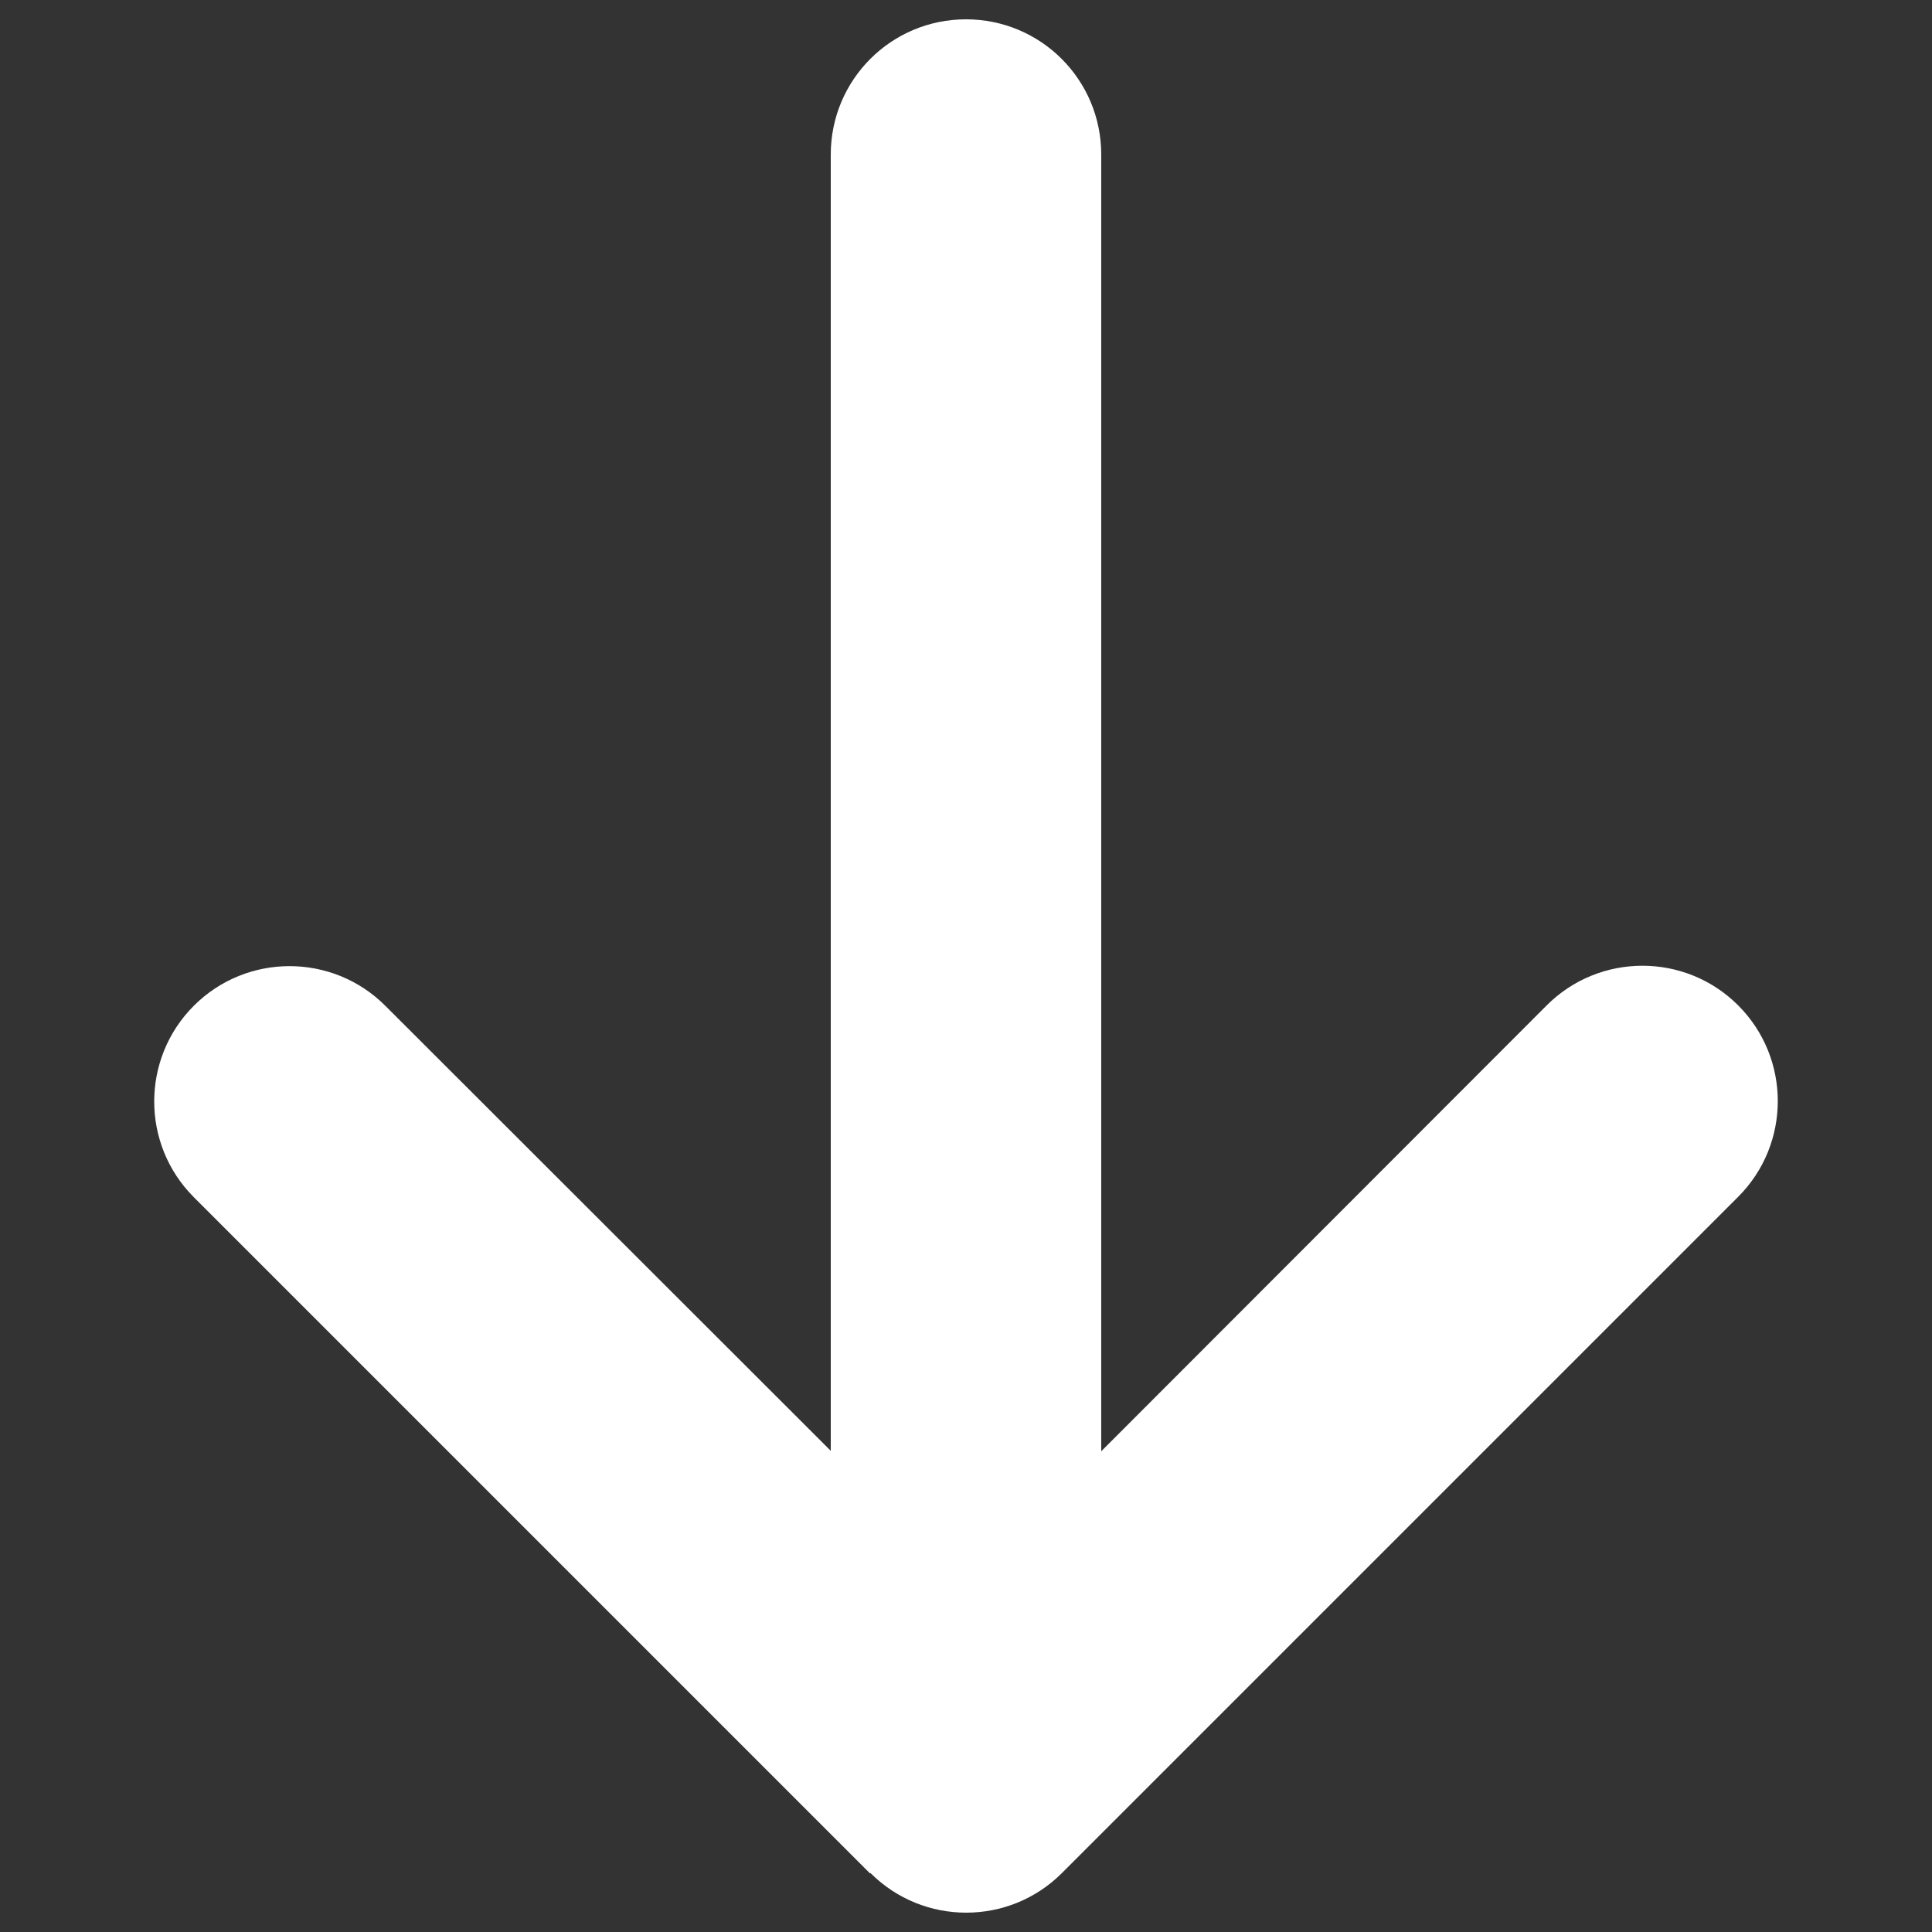 <svg xmlns="http://www.w3.org/2000/svg" viewBox="0 0 64 64" id="Arrow-Down--Streamline-Font-Awesome" height="64" width="64"><rect x="0" y="0" width="64" height="64" fill="#333333" stroke="none"/><desc>Arrow Down Streamline Icon: https://streamlinehq.com</desc><path d="M28.836 62.047c1.75 1.75 4.592 1.75 6.342 0l22.401 -22.401c1.75 -1.75 1.75 -4.592 0 -6.342s-4.592 -1.75 -6.342 0l-14.757 14.771V5.12C36.48 2.642 34.478 0.64 32 0.64s-4.48 2.002 -4.48 4.48v42.94l-14.757 -14.743c-1.75 -1.75 -4.592 -1.75 -6.342 0s-1.75 4.592 0 6.342l22.401 22.401Z" fill="#ffffff" stroke-width="0.167"></path></svg>